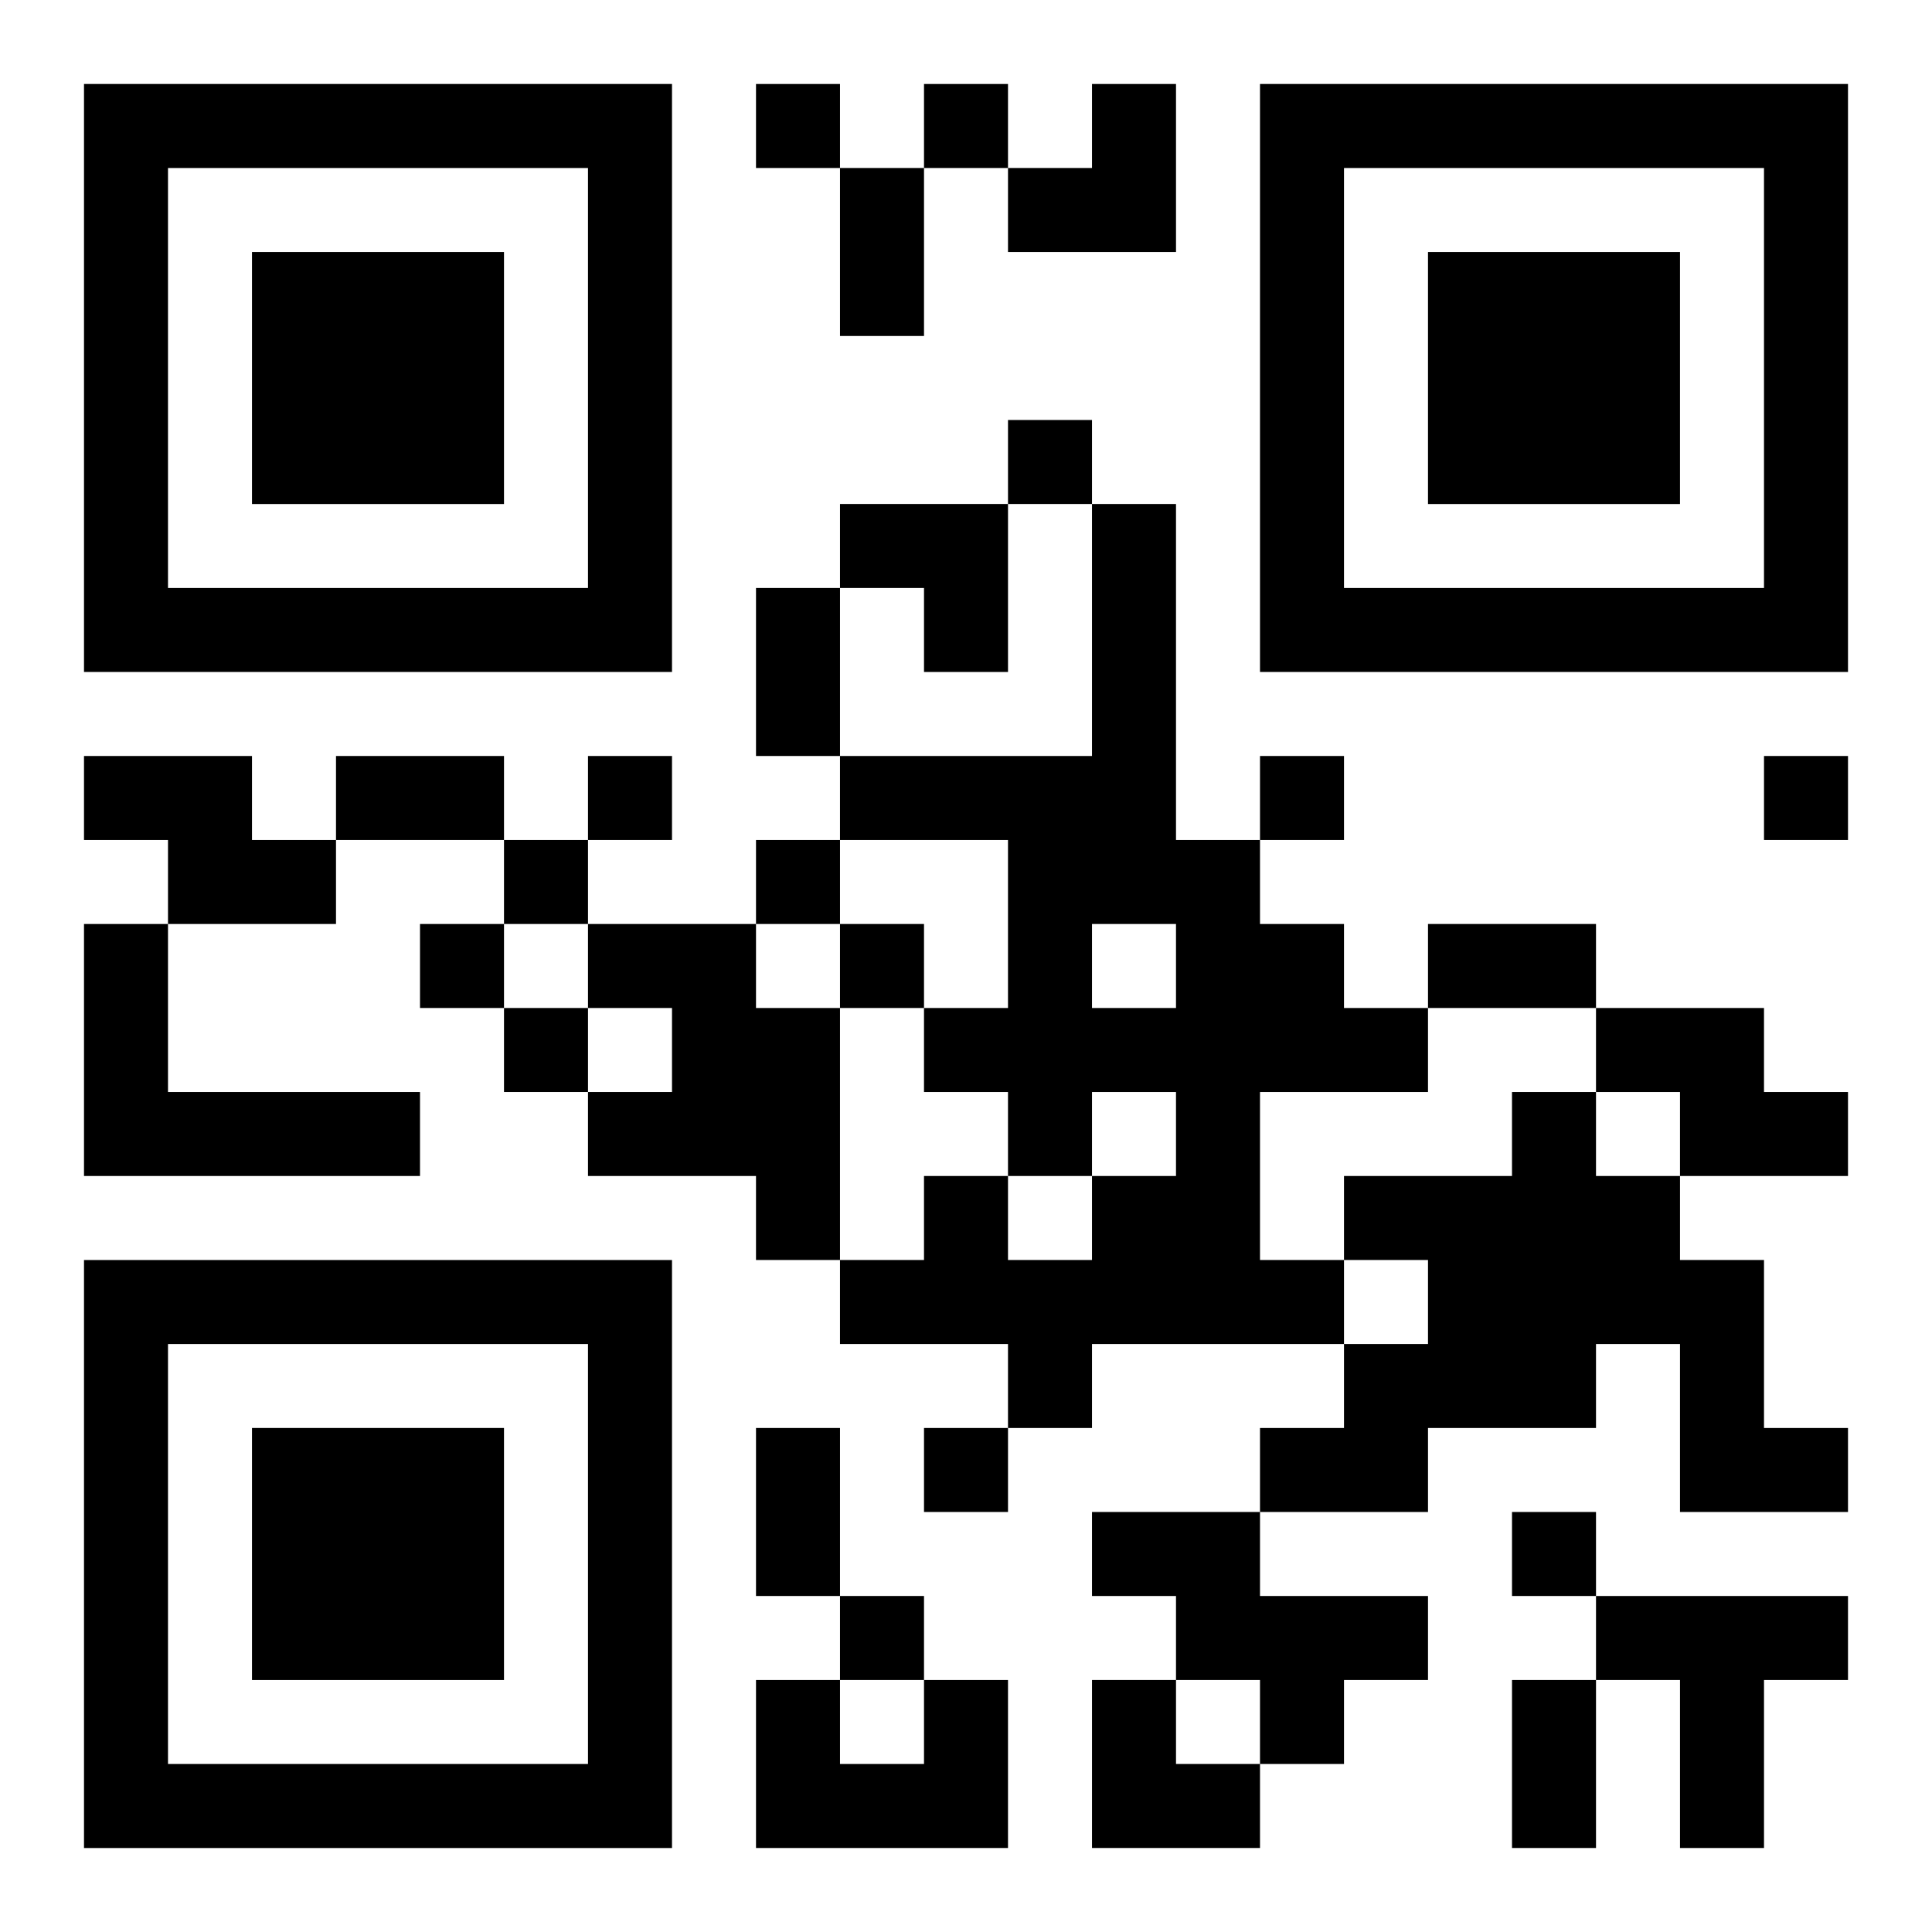 <?xml version="1.0" encoding="UTF-8"?>
<svg width="250" height="250" baseProfile="full" version="1.1" viewBox="-1 -1 23 23" xmlns="http://www.w3.org/2000/svg" xmlns:xlink="http://www.w3.org/1999/xlink"><symbol id="a"><path d="m0 7v7h7v-7h-7zm1 1h5v5h-5v-5zm1 1v3h3v-3h-3z"/></symbol><use y="-7" xlink:href="#a"/><use y="7" xlink:href="#a"/><use x="14" y="-7" xlink:href="#a"/><path d="m12 5h1v4h1v1h1v1h1v1h-2v2h1v1h-3v1h-1v-1h-2v-1h1v-1h1v1h1v-1h1v-1h-1v1h-1v-1h-1v-1h1v-2h-2v-1h3v-3m0 5v1h1v-1h-1m-12-2h2v1h1v1h-2v-1h-1v-1m0 2h1v2h3v1h-4v-3m6 0h2v1h1v3h-1v-1h-2v-1h1v-1h-1v-1m12 1h2v1h1v1h-2v-1h-1v-1m-1 1h1v1h1v1h1v2h1v1h-2v-2h-1v1h-2v1h-2v-1h1v-1h1v-1h-1v-1h2v-1m-5 5h2v1h2v1h-1v1h-1v-1h-1v-1h-1v-1m6 1h3v1h-1v2h-1v-2h-1v-1m-8 1h1v2h-3v-2h1v1h1v-1m-2-19v1h1v-1h-1m2 0v1h1v-1h-1m1 4v1h1v-1h-1m-5 4v1h1v-1h-1m8 0v1h1v-1h-1m6 0v1h1v-1h-1m-15 1v1h1v-1h-1m3 0v1h1v-1h-1m-4 1v1h1v-1h-1m5 0v1h1v-1h-1m-4 1v1h1v-1h-1m5 5v1h1v-1h-1m7 1v1h1v-1h-1m-8 1v1h1v-1h-1m0-17h1v2h-1v-2m-1 5h1v2h-1v-2m-5 2h2v1h-2v-1m13 2h2v1h-2v-1m-8 6h1v2h-1v-2m9 3h1v2h-1v-2m-6-19m1 0h1v2h-2v-1h1zm-3 5h2v2h-1v-1h-1zm3 14h1v1h1v1h-2z"/></svg>
